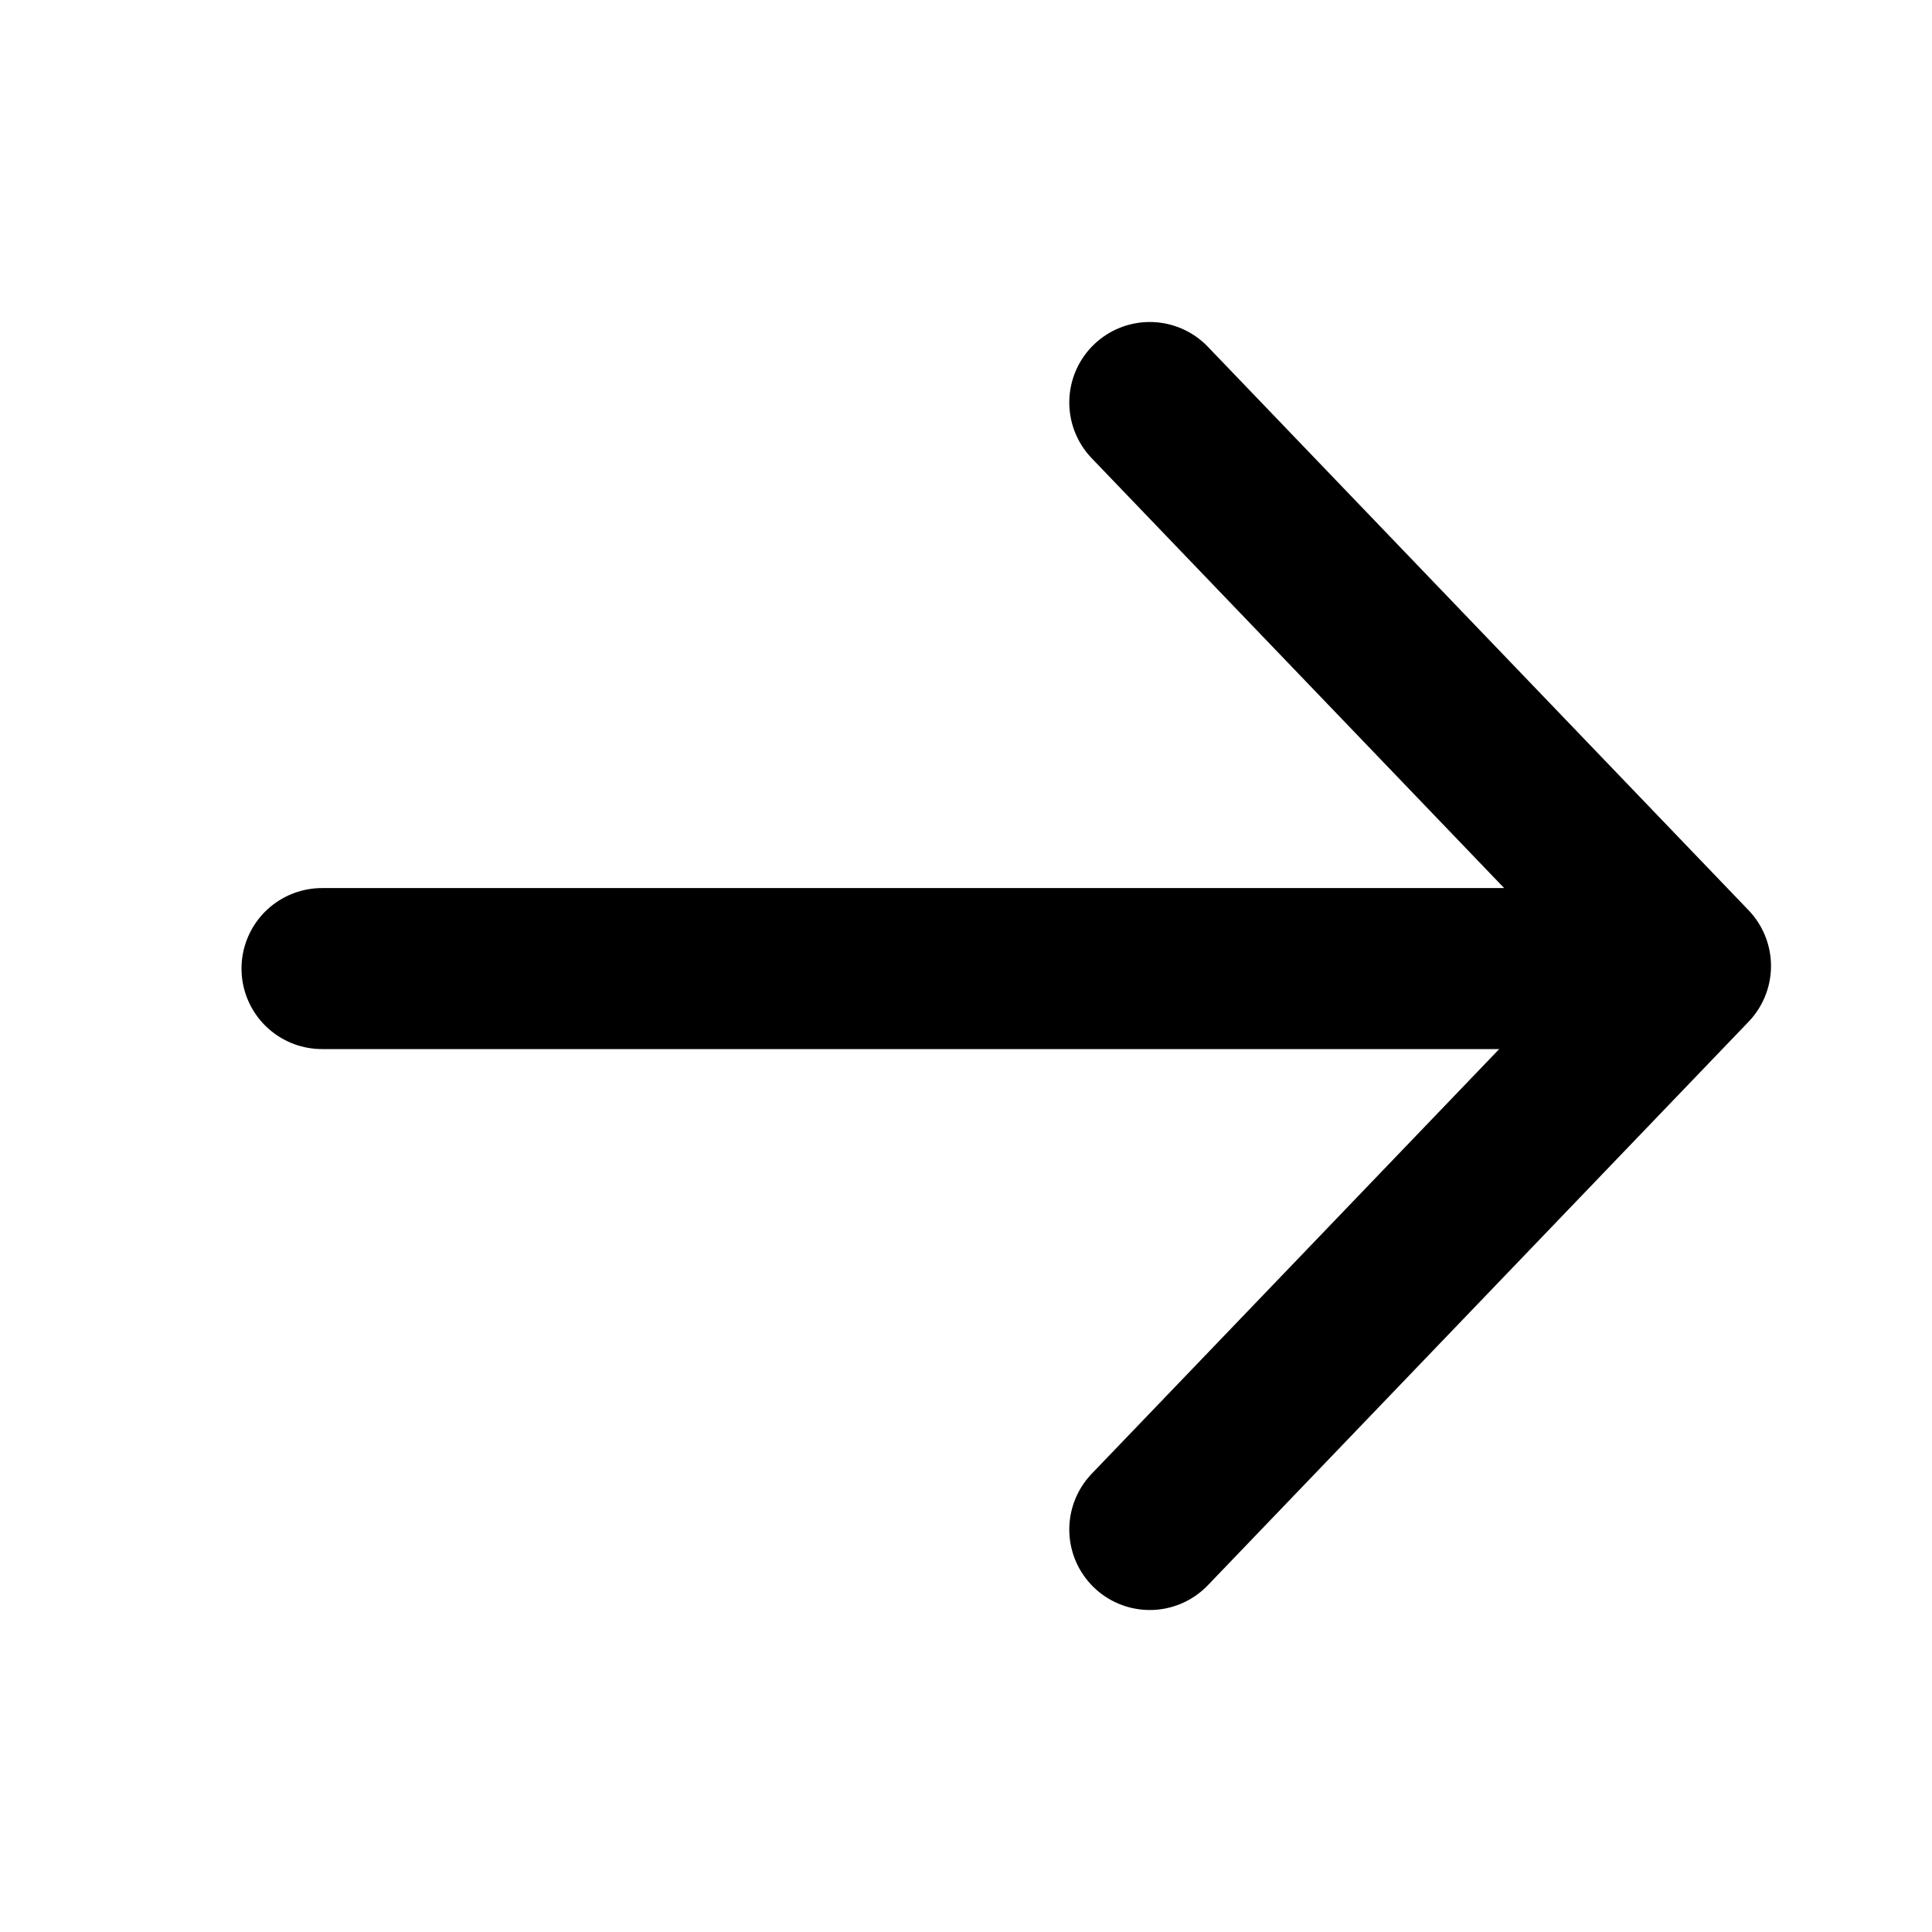 <svg width="24" height="24" viewBox="0 0 24 24" fill="none" xmlns="http://www.w3.org/2000/svg">
<path d="M14.283 5L21 12L14.283 19" stroke="black" stroke-width="2" stroke-linecap="round" stroke-linejoin="round"/>
<line x1="19.733" y1="12.032" x2="4" y2="12.032" stroke="black" stroke-width="2" stroke-linecap="round"/>
</svg>
